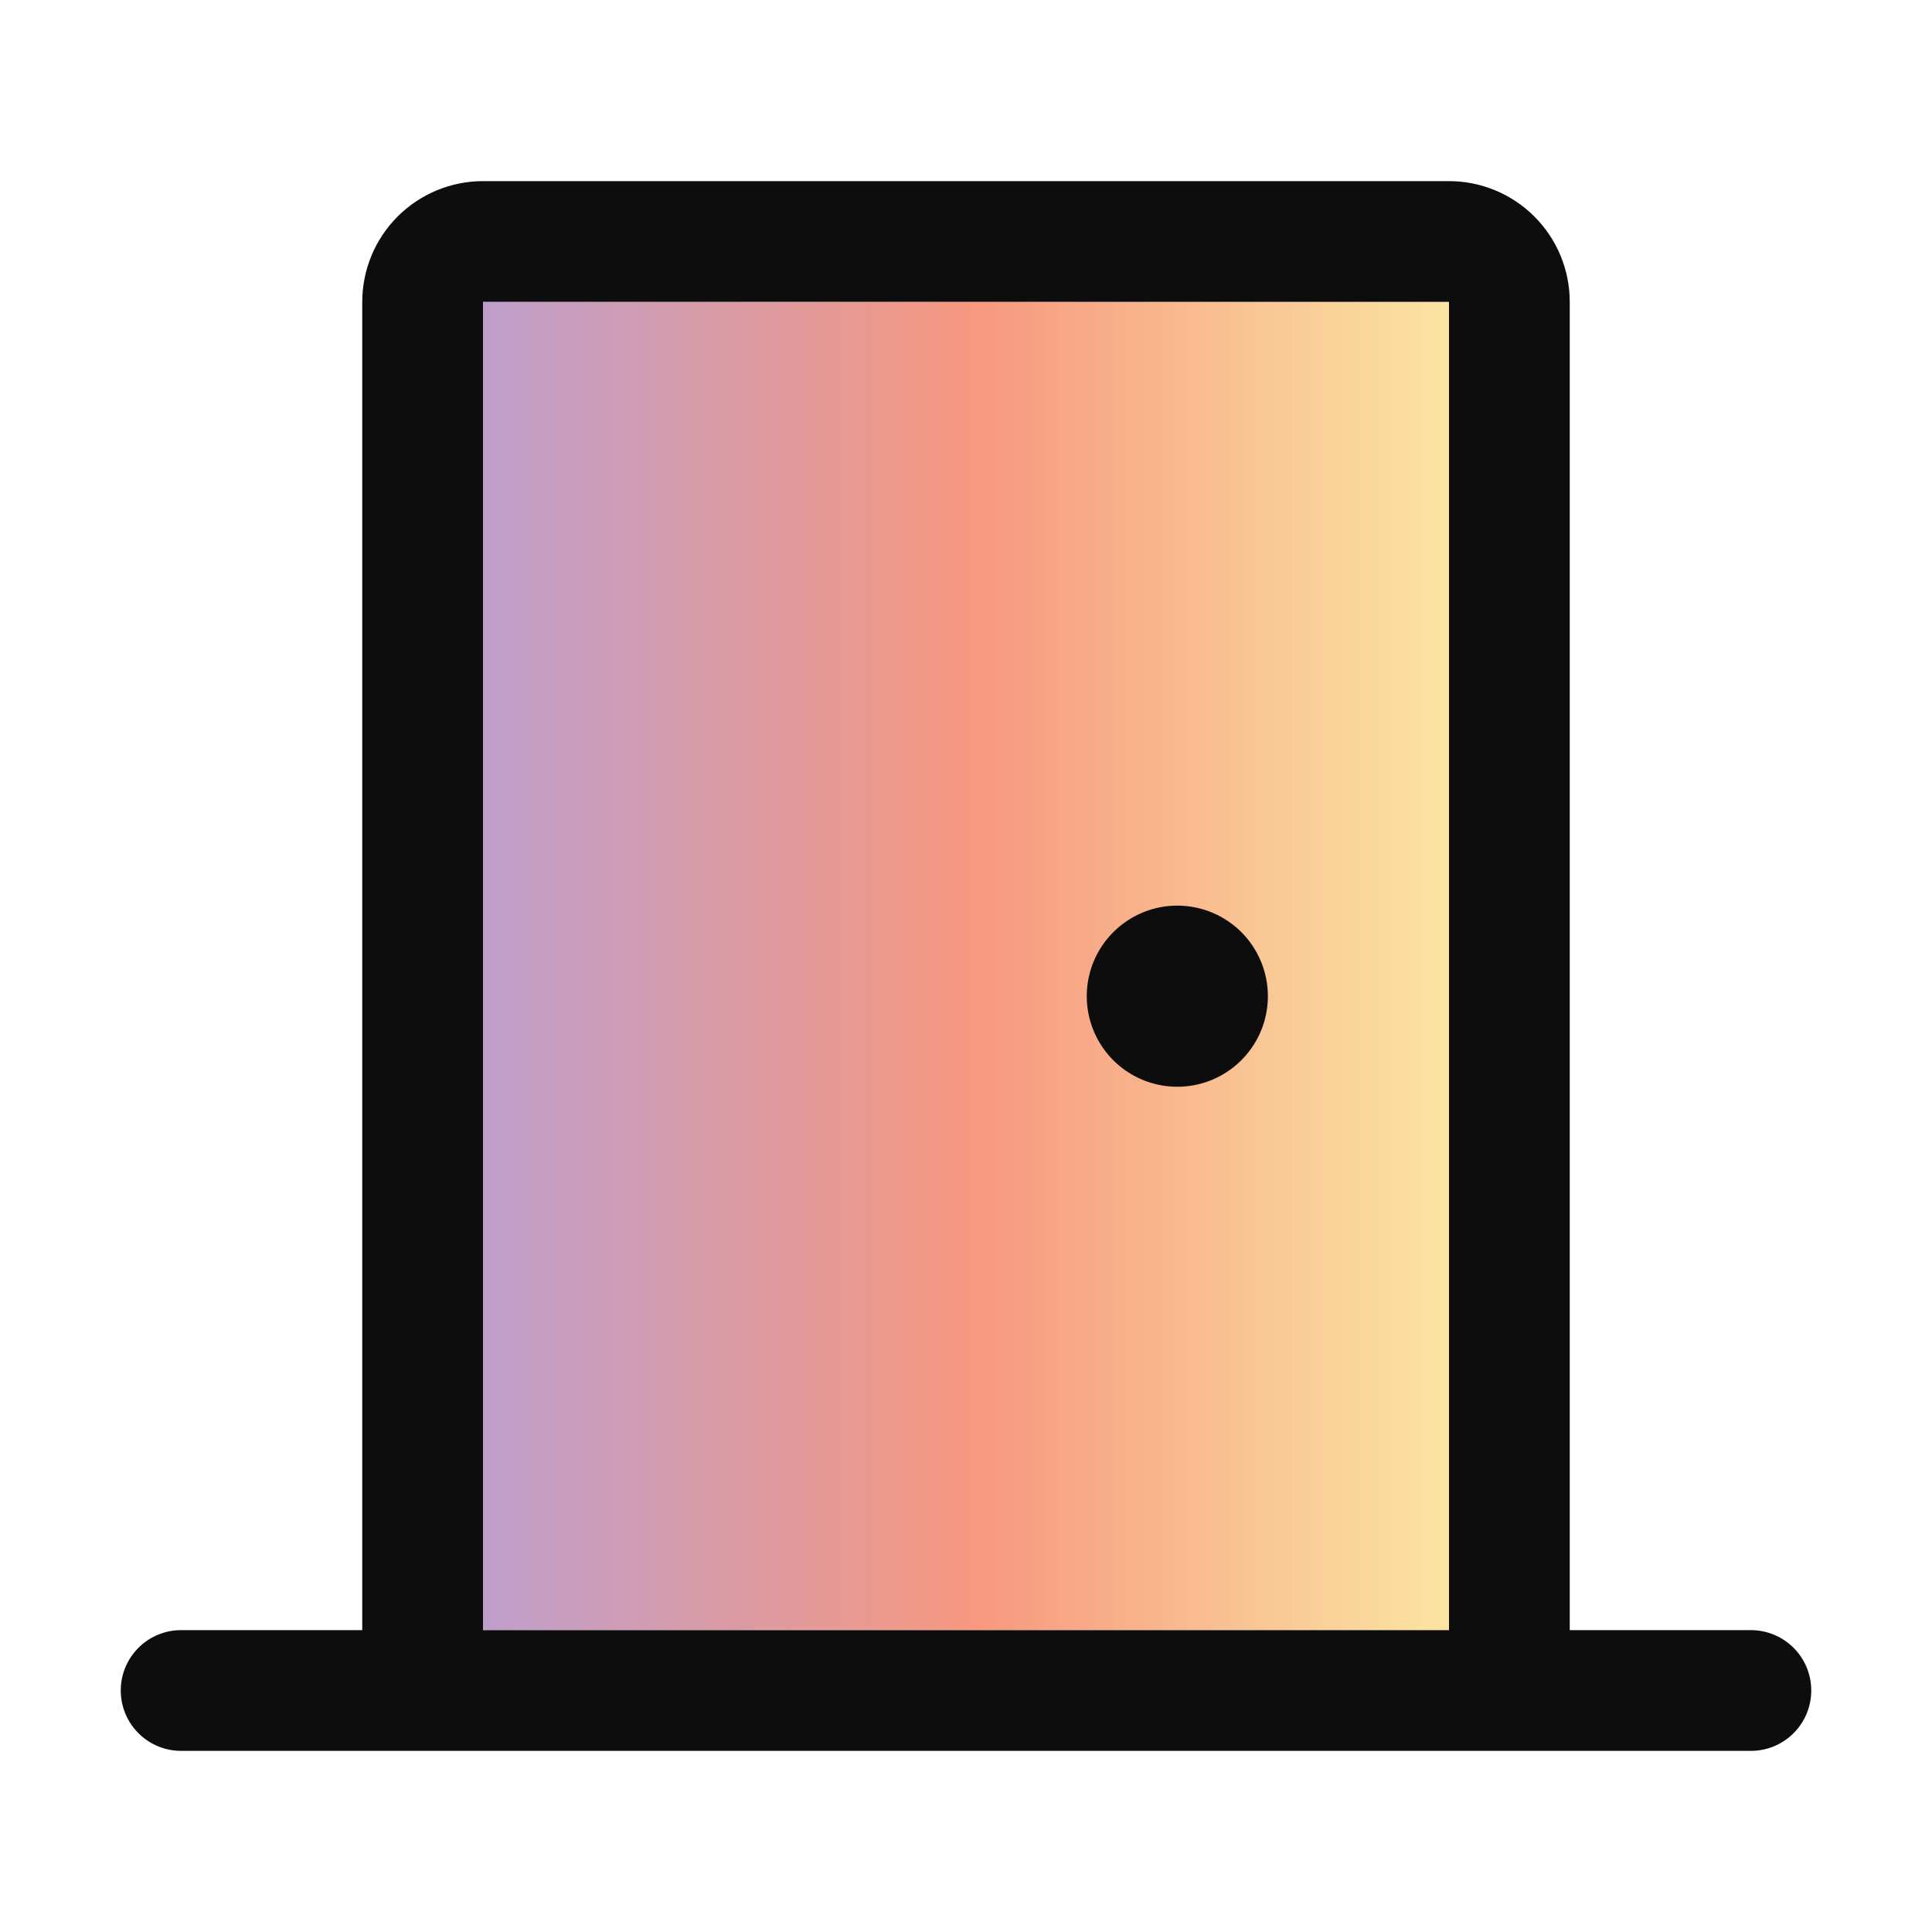 <svg xmlns="http://www.w3.org/2000/svg" fill="none" viewBox="0 0 32 32" height="32" width="32">
<g id="Door">
<rect fill-opacity="0.5" fill="url(#paint0_linear_7013_5384)" height="22" width="16" y="5" x="8" id="Rectangle 3750"></rect>
<path fill="#0D0D0D" d="M29 27H26V5C26 4.47 25.789 3.961 25.414 3.586C25.039 3.211 24.53 3 24 3H8C7.47 3 6.961 3.211 6.586 3.586C6.211 3.961 6 4.47 6 5V27H3C2.735 27 2.48 27.105 2.293 27.293C2.105 27.48 2 27.735 2 28C2 28.265 2.105 28.52 2.293 28.707C2.48 28.895 2.735 29 3 29H29C29.265 29 29.52 28.895 29.707 28.707C29.895 28.52 30 28.265 30 28C30 27.735 29.895 27.48 29.707 27.293C29.52 27.105 29.265 27 29 27ZM8 5H24V27H8V5ZM21 16.5C21 16.797 20.912 17.087 20.747 17.333C20.582 17.58 20.348 17.772 20.074 17.886C19.8 17.999 19.498 18.029 19.207 17.971C18.916 17.913 18.649 17.77 18.439 17.561C18.23 17.351 18.087 17.084 18.029 16.793C17.971 16.502 18.001 16.2 18.114 15.926C18.228 15.652 18.42 15.418 18.667 15.253C18.913 15.088 19.203 15 19.5 15C19.898 15 20.279 15.158 20.561 15.439C20.842 15.721 21 16.102 21 16.5Z" id="Vector"></path>
</g>
<defs>
<linearGradient gradientUnits="userSpaceOnUse" y2="27" x2="8" y1="27" x1="24" id="paint0_linear_7013_5384">
<stop stop-color="#F8CB47"></stop>
<stop stop-color="#F8CB47" offset="0"></stop>
<stop stop-color="#F03200" offset="0.49"></stop>
<stop stop-color="#7F3F98" offset="1"></stop>
</linearGradient>
</defs>
</svg>
